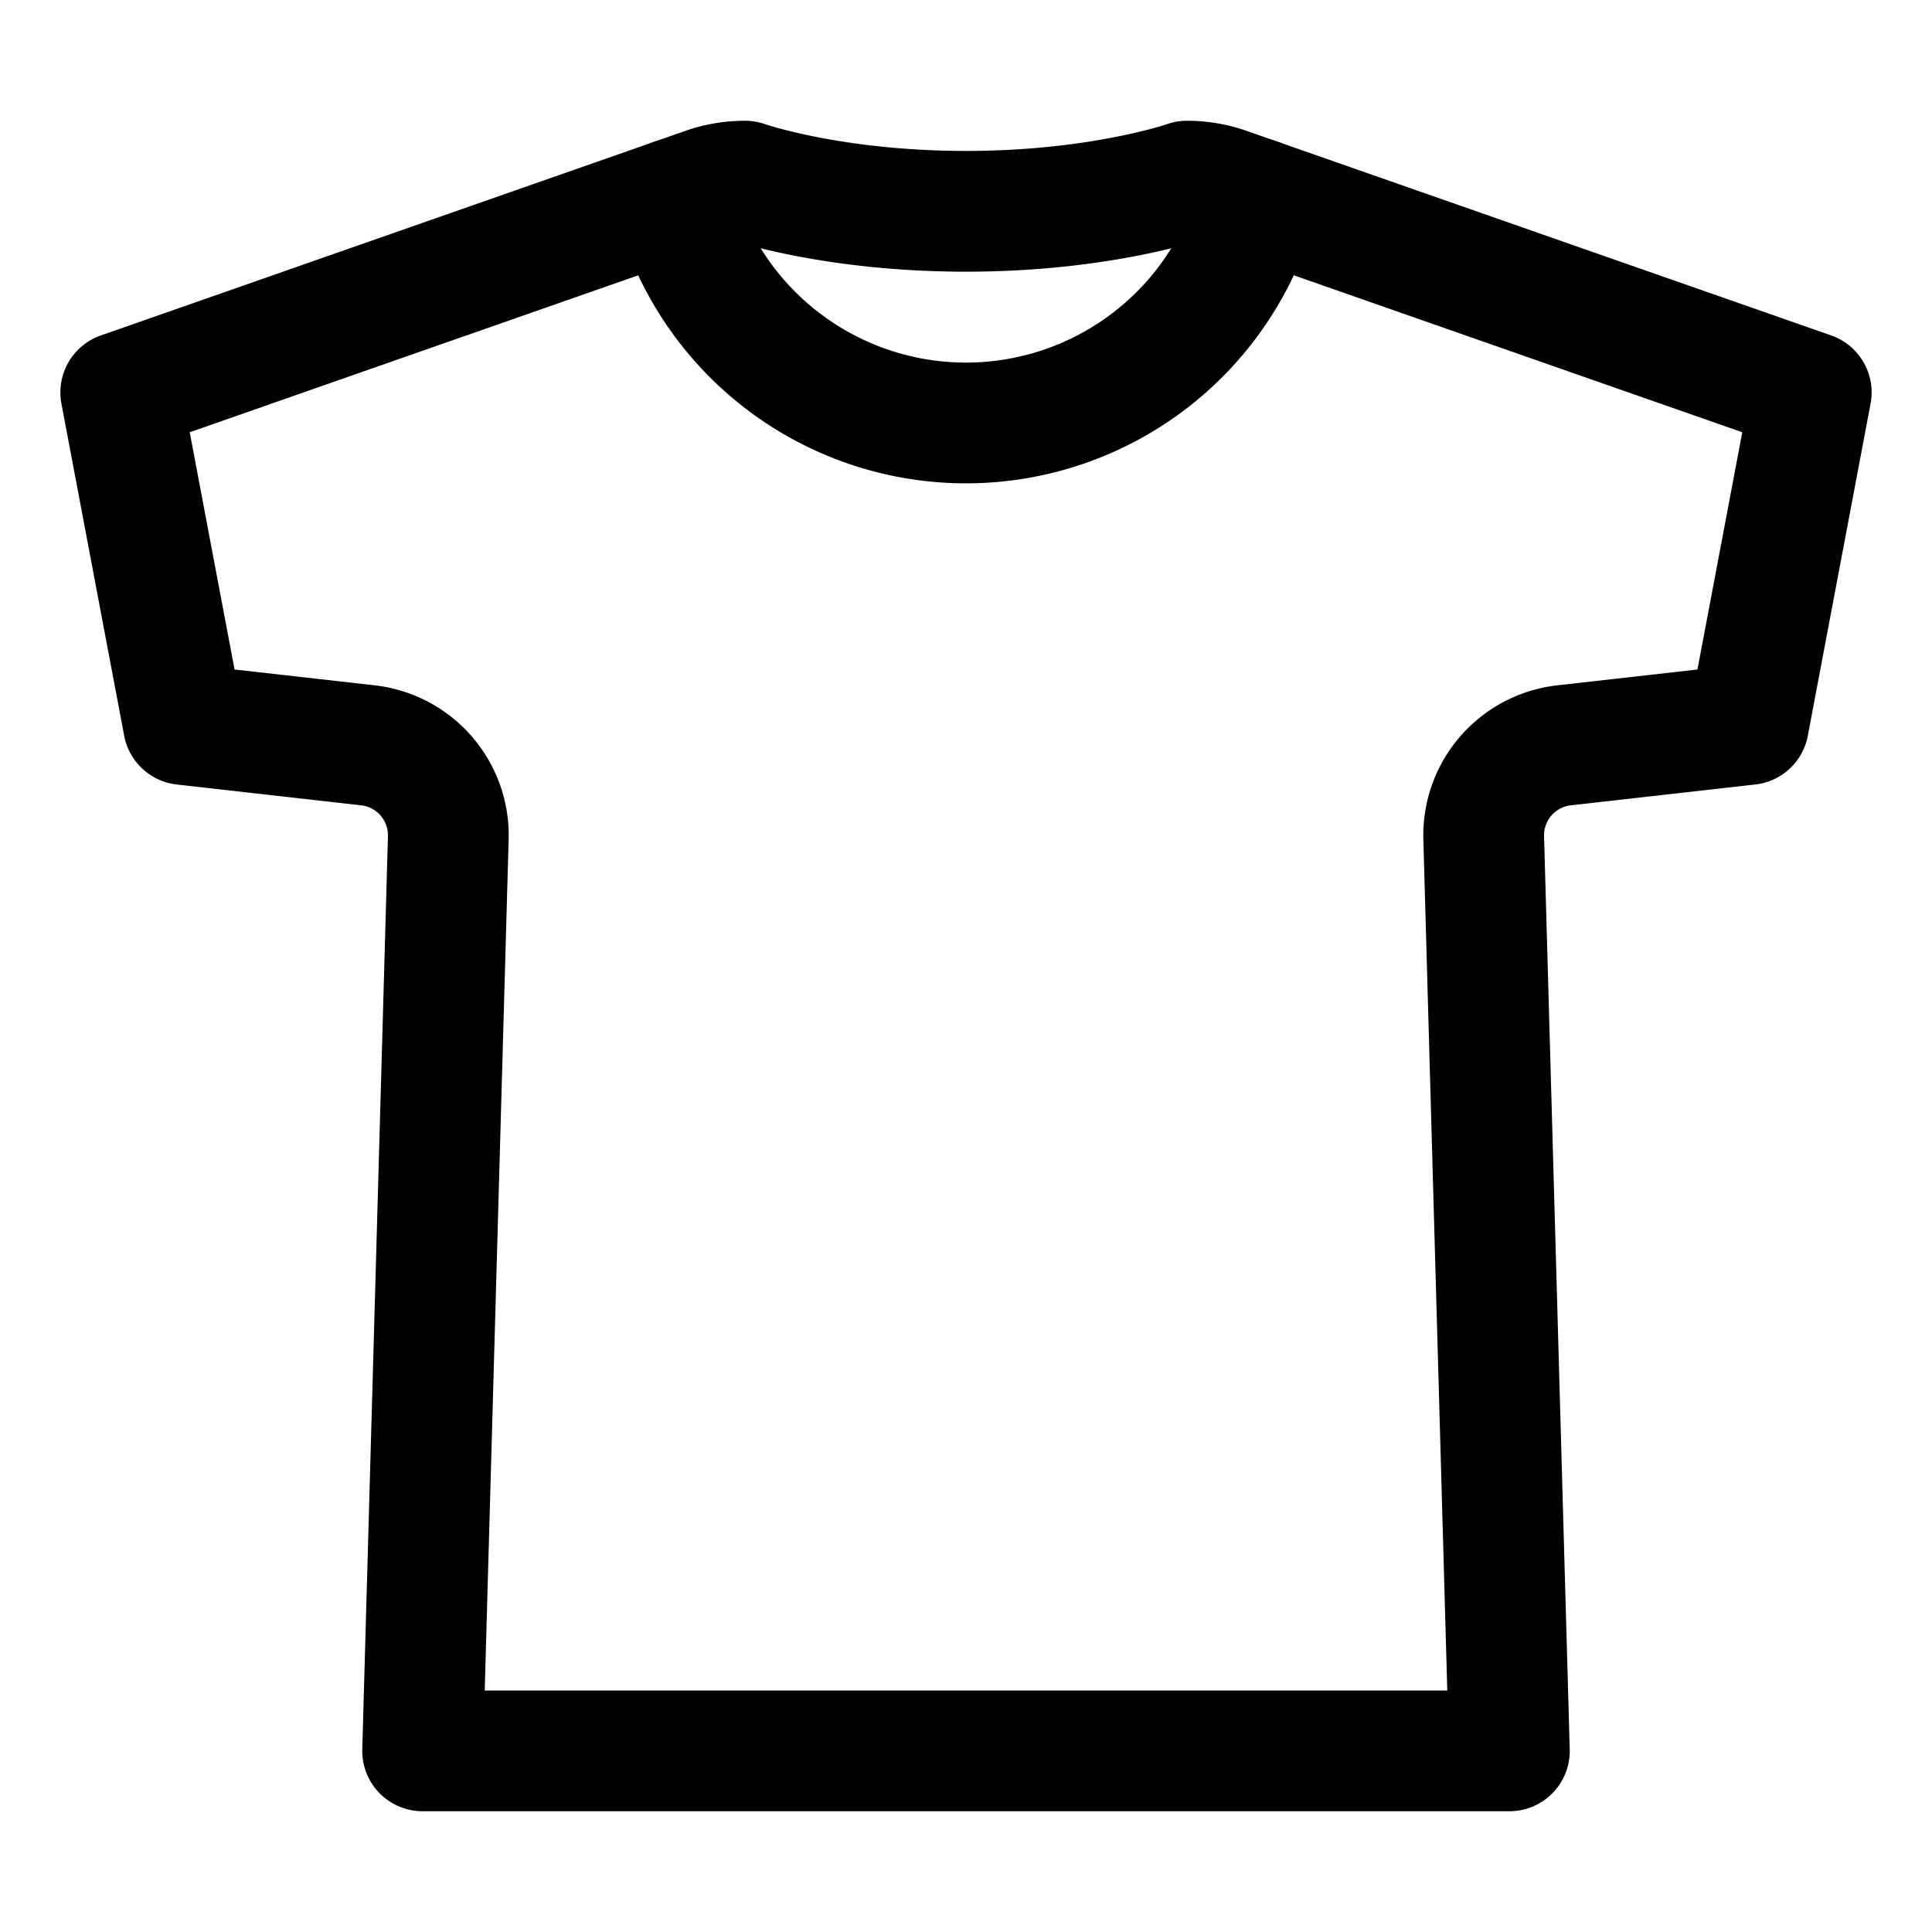 <svg xmlns="http://www.w3.org/2000/svg" viewBox="0 0 512 512" height="800px" width="800px"><title>ionicons-v5-q</title><path style="fill:none;stroke:#000000;stroke-linecap:round;stroke-linejoin:round;stroke-width:32px" d="M314.56,48S291.78,56,256,56s-58.56-8-58.56-8a31.94,31.94,0,0,0-10.57,1.8L32,104l16.63,88,48.88,5.52A24,24,0,0,1,118.8,222.1L112,464H400l-6.8-241.9a24,24,0,0,1,21.29-24.58L463.37,192,480,104,325.13,49.8A31.94,31.94,0,0,0,314.56,48Z"></path><path style="fill:none;stroke:#000000;stroke-linecap:round;stroke-linejoin:round;stroke-width:32px" d="M333.31,52.66a80,80,0,0,1-154.62,0"></path></svg>